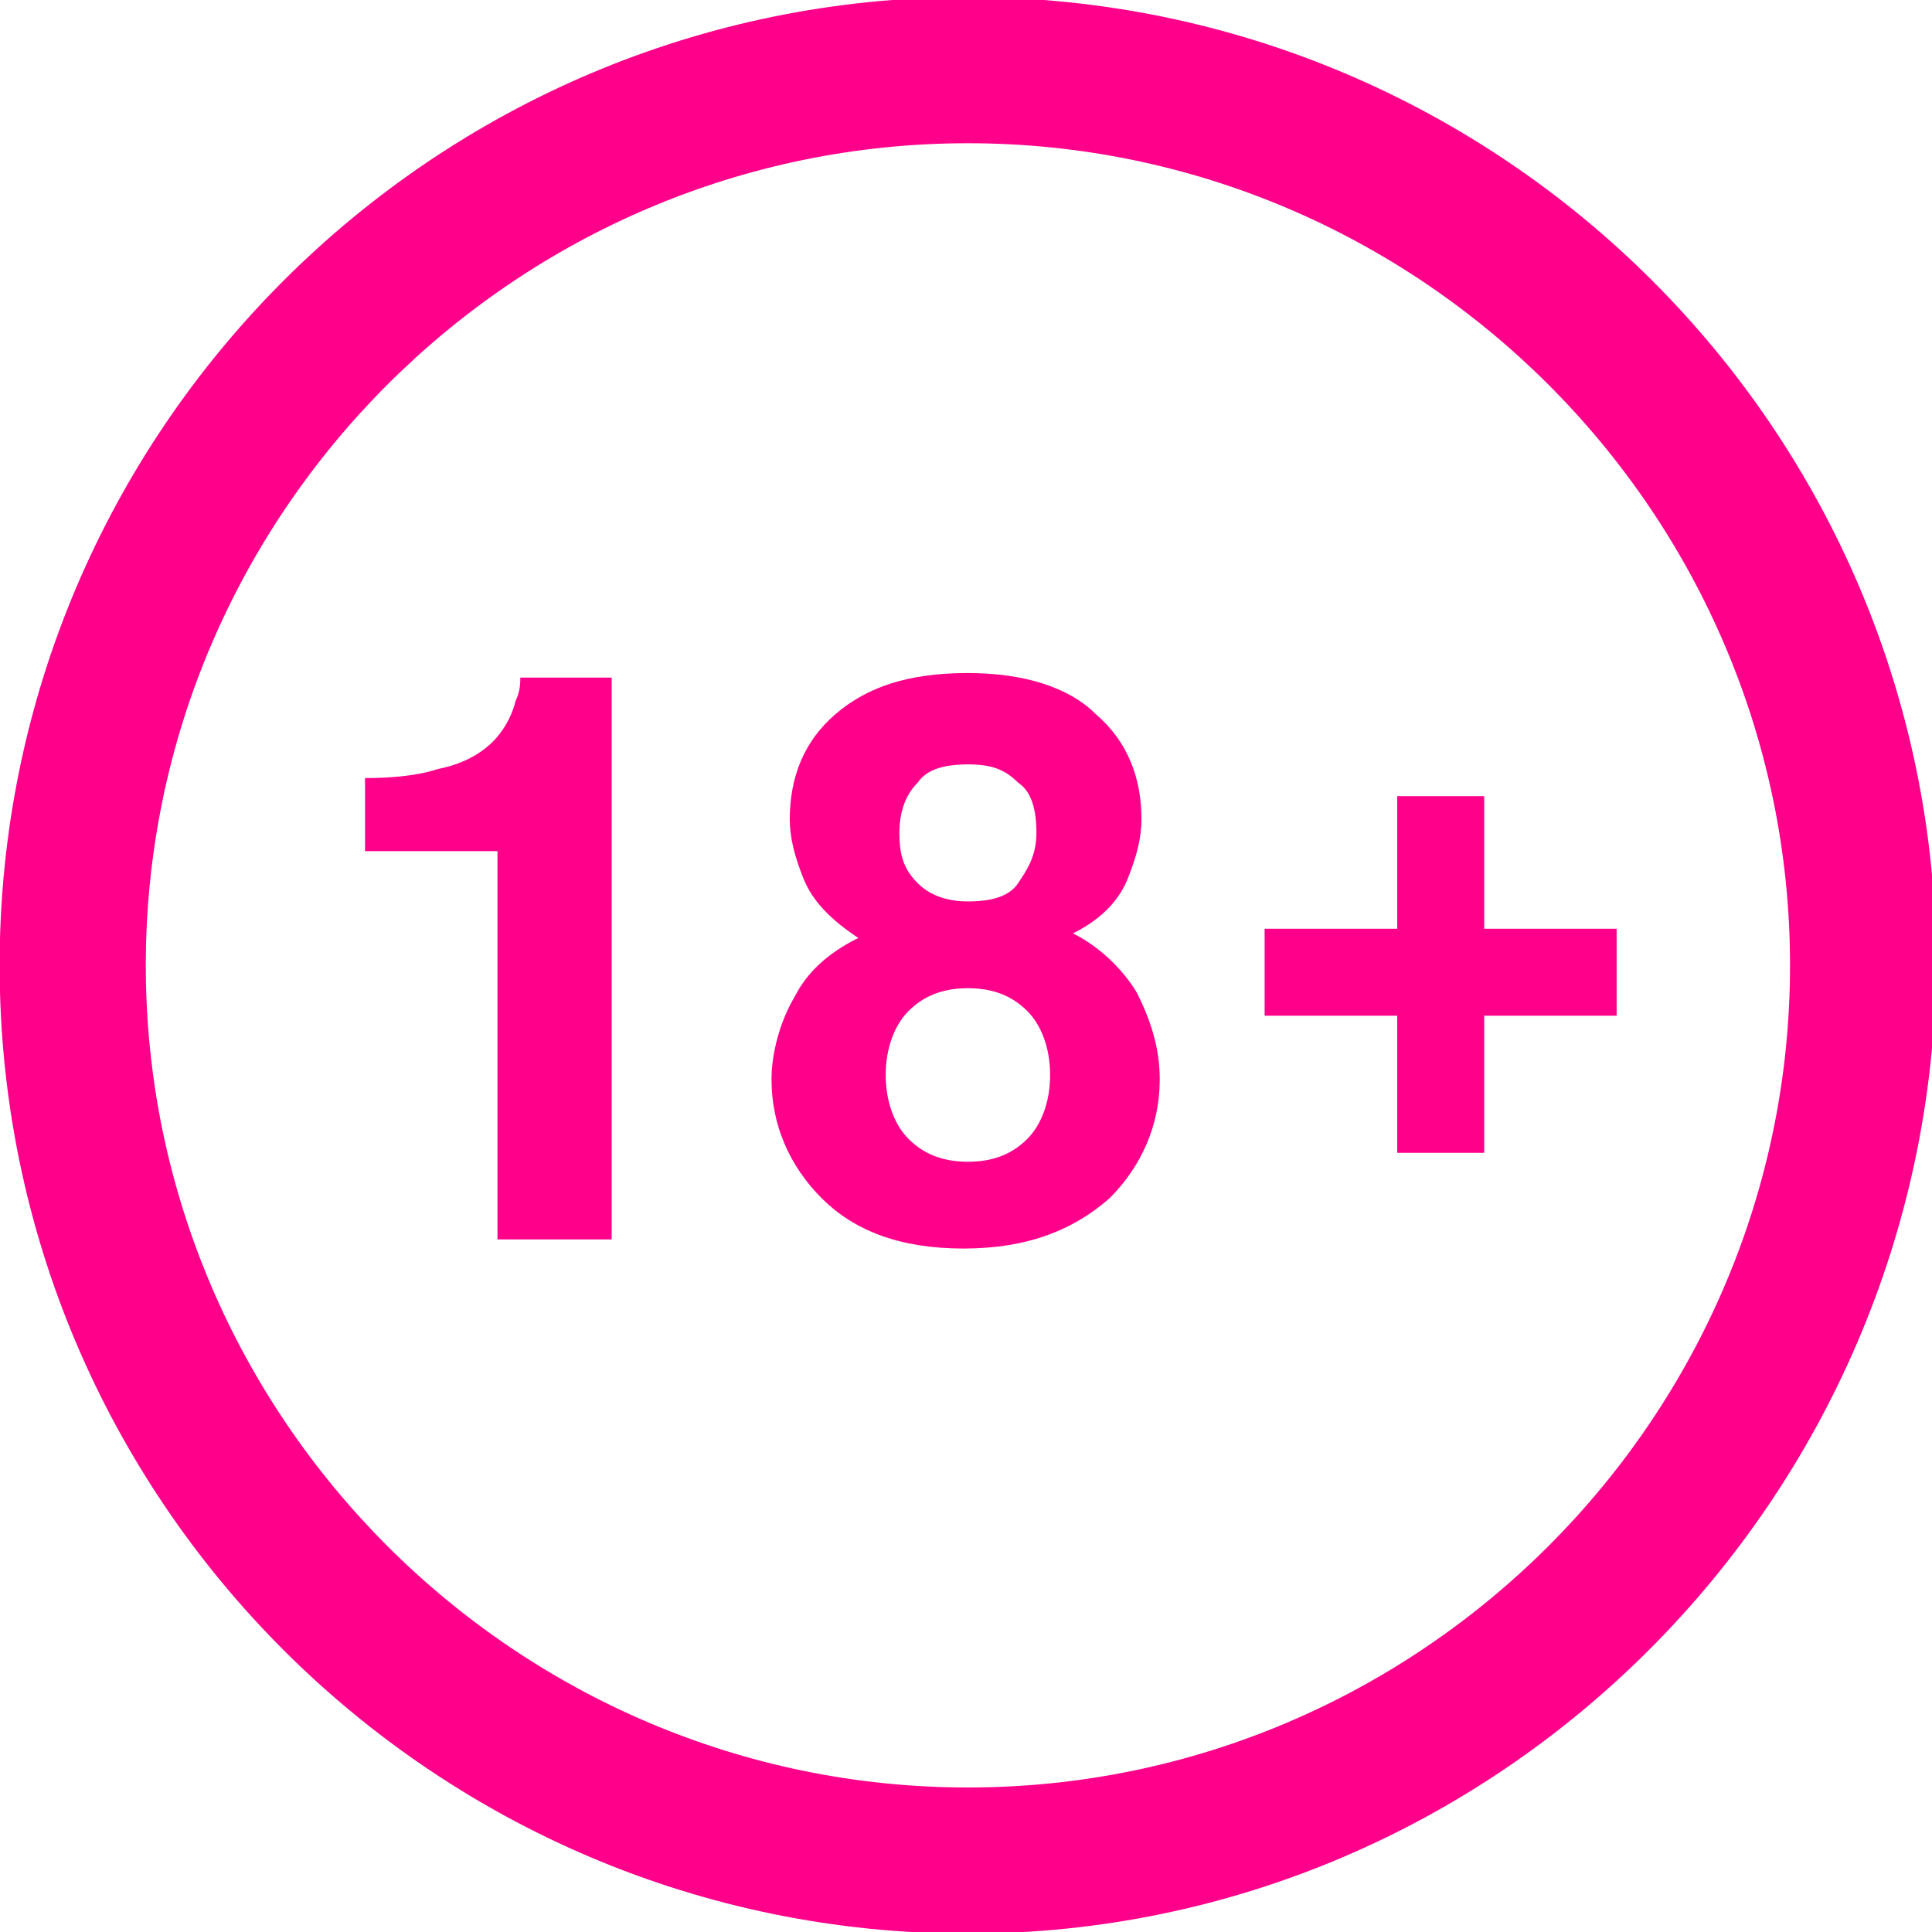 <?xml version="1.0" encoding="utf-8"?>
<!-- Generator: Adobe Illustrator 26.0.3, SVG Export Plug-In . SVG Version: 6.00 Build 0)  -->
<svg version="1.1" id="Layer_1" xmlns="http://www.w3.org/2000/svg" xmlns:xlink="http://www.w3.org/1999/xlink" x="0px" y="0px"
	 viewBox="0 0 42.3 42.3" style="enable-background:new 0 0 42.3 42.3;" xml:space="preserve">
<style type="text/css">
	.st0{fill:#FF008A;}
	.st1{enable-background:new    ;}
</style>
<g transform="translate(-22.608 -17.664)">
	<g>
		<path class="st0" d="M43.8,60c-11.7,0-21.2-9.5-21.2-21.2c0-11.7,9.5-21.2,21.2-21.2c11.7,0,21.2,9.5,21.2,21.2
			C64.9,50.5,55.4,60,43.8,60z M43.8,20.8c-9.9,0-18,8.1-18,18c0,9.9,8.1,18,18,18c9.9,0,18-8.1,18-18
			C61.8,28.9,53.7,20.8,43.8,20.8z"/>
	</g>
	<g class="st1">
		<path class="st0" d="M30.6,36.3v-1.6c0.8,0,1.3-0.1,1.6-0.2c0.5-0.1,0.9-0.3,1.2-0.6c0.2-0.2,0.4-0.5,0.5-0.9
			c0.1-0.2,0.1-0.4,0.1-0.5h2v12.3h-2.5v-8.5H30.6z"/>
		<path class="st0" d="M40,39.5c0.3-0.6,0.8-1,1.4-1.3c-0.6-0.4-1-0.8-1.2-1.3c-0.2-0.5-0.3-0.9-0.3-1.3c0-0.9,0.3-1.7,1-2.3
			c0.7-0.6,1.6-0.9,2.9-0.9c1.2,0,2.2,0.3,2.8,0.9c0.7,0.6,1,1.4,1,2.3c0,0.4-0.1,0.8-0.3,1.3c-0.2,0.5-0.6,0.9-1.2,1.2
			c0.6,0.3,1.1,0.8,1.4,1.3c0.3,0.6,0.5,1.2,0.5,1.9c0,1-0.4,1.9-1.1,2.6c-0.8,0.7-1.8,1.1-3.2,1.1c-1.4,0-2.4-0.4-3.1-1.1
			c-0.7-0.7-1.1-1.6-1.1-2.6C39.5,40.7,39.7,40,40,39.5z M42.5,42.6c0.3,0.3,0.7,0.5,1.3,0.5s1-0.2,1.3-0.5s0.5-0.8,0.5-1.4
			c0-0.6-0.2-1.1-0.5-1.4c-0.3-0.3-0.7-0.5-1.3-0.5s-1,0.2-1.3,0.5S42,40.6,42,41.2C42,41.8,42.2,42.3,42.5,42.6z M42.7,37
			c0.3,0.3,0.7,0.4,1.1,0.4c0.5,0,0.9-0.1,1.1-0.4s0.4-0.6,0.4-1.1c0-0.5-0.1-0.9-0.4-1.1c-0.3-0.3-0.6-0.4-1.1-0.4
			c-0.5,0-0.9,0.1-1.1,0.4c-0.3,0.3-0.4,0.7-0.4,1.1C42.3,36.4,42.4,36.7,42.7,37z"/>
	</g>
	<g class="st1">
		<path class="st0" d="M50.3,39.9V38h2.9v-2.9h1.9V38h2.9v1.9h-2.9v3h-1.9v-3H50.3z"/>
	</g>
	<g class="st1">
		<path class="st0" d="M50.3,39.9V38h2.9v-2.9h1.9V38h2.9v1.9h-2.9v3h-1.9v-3H50.3z"/>
	</g>
</g>
</svg>
